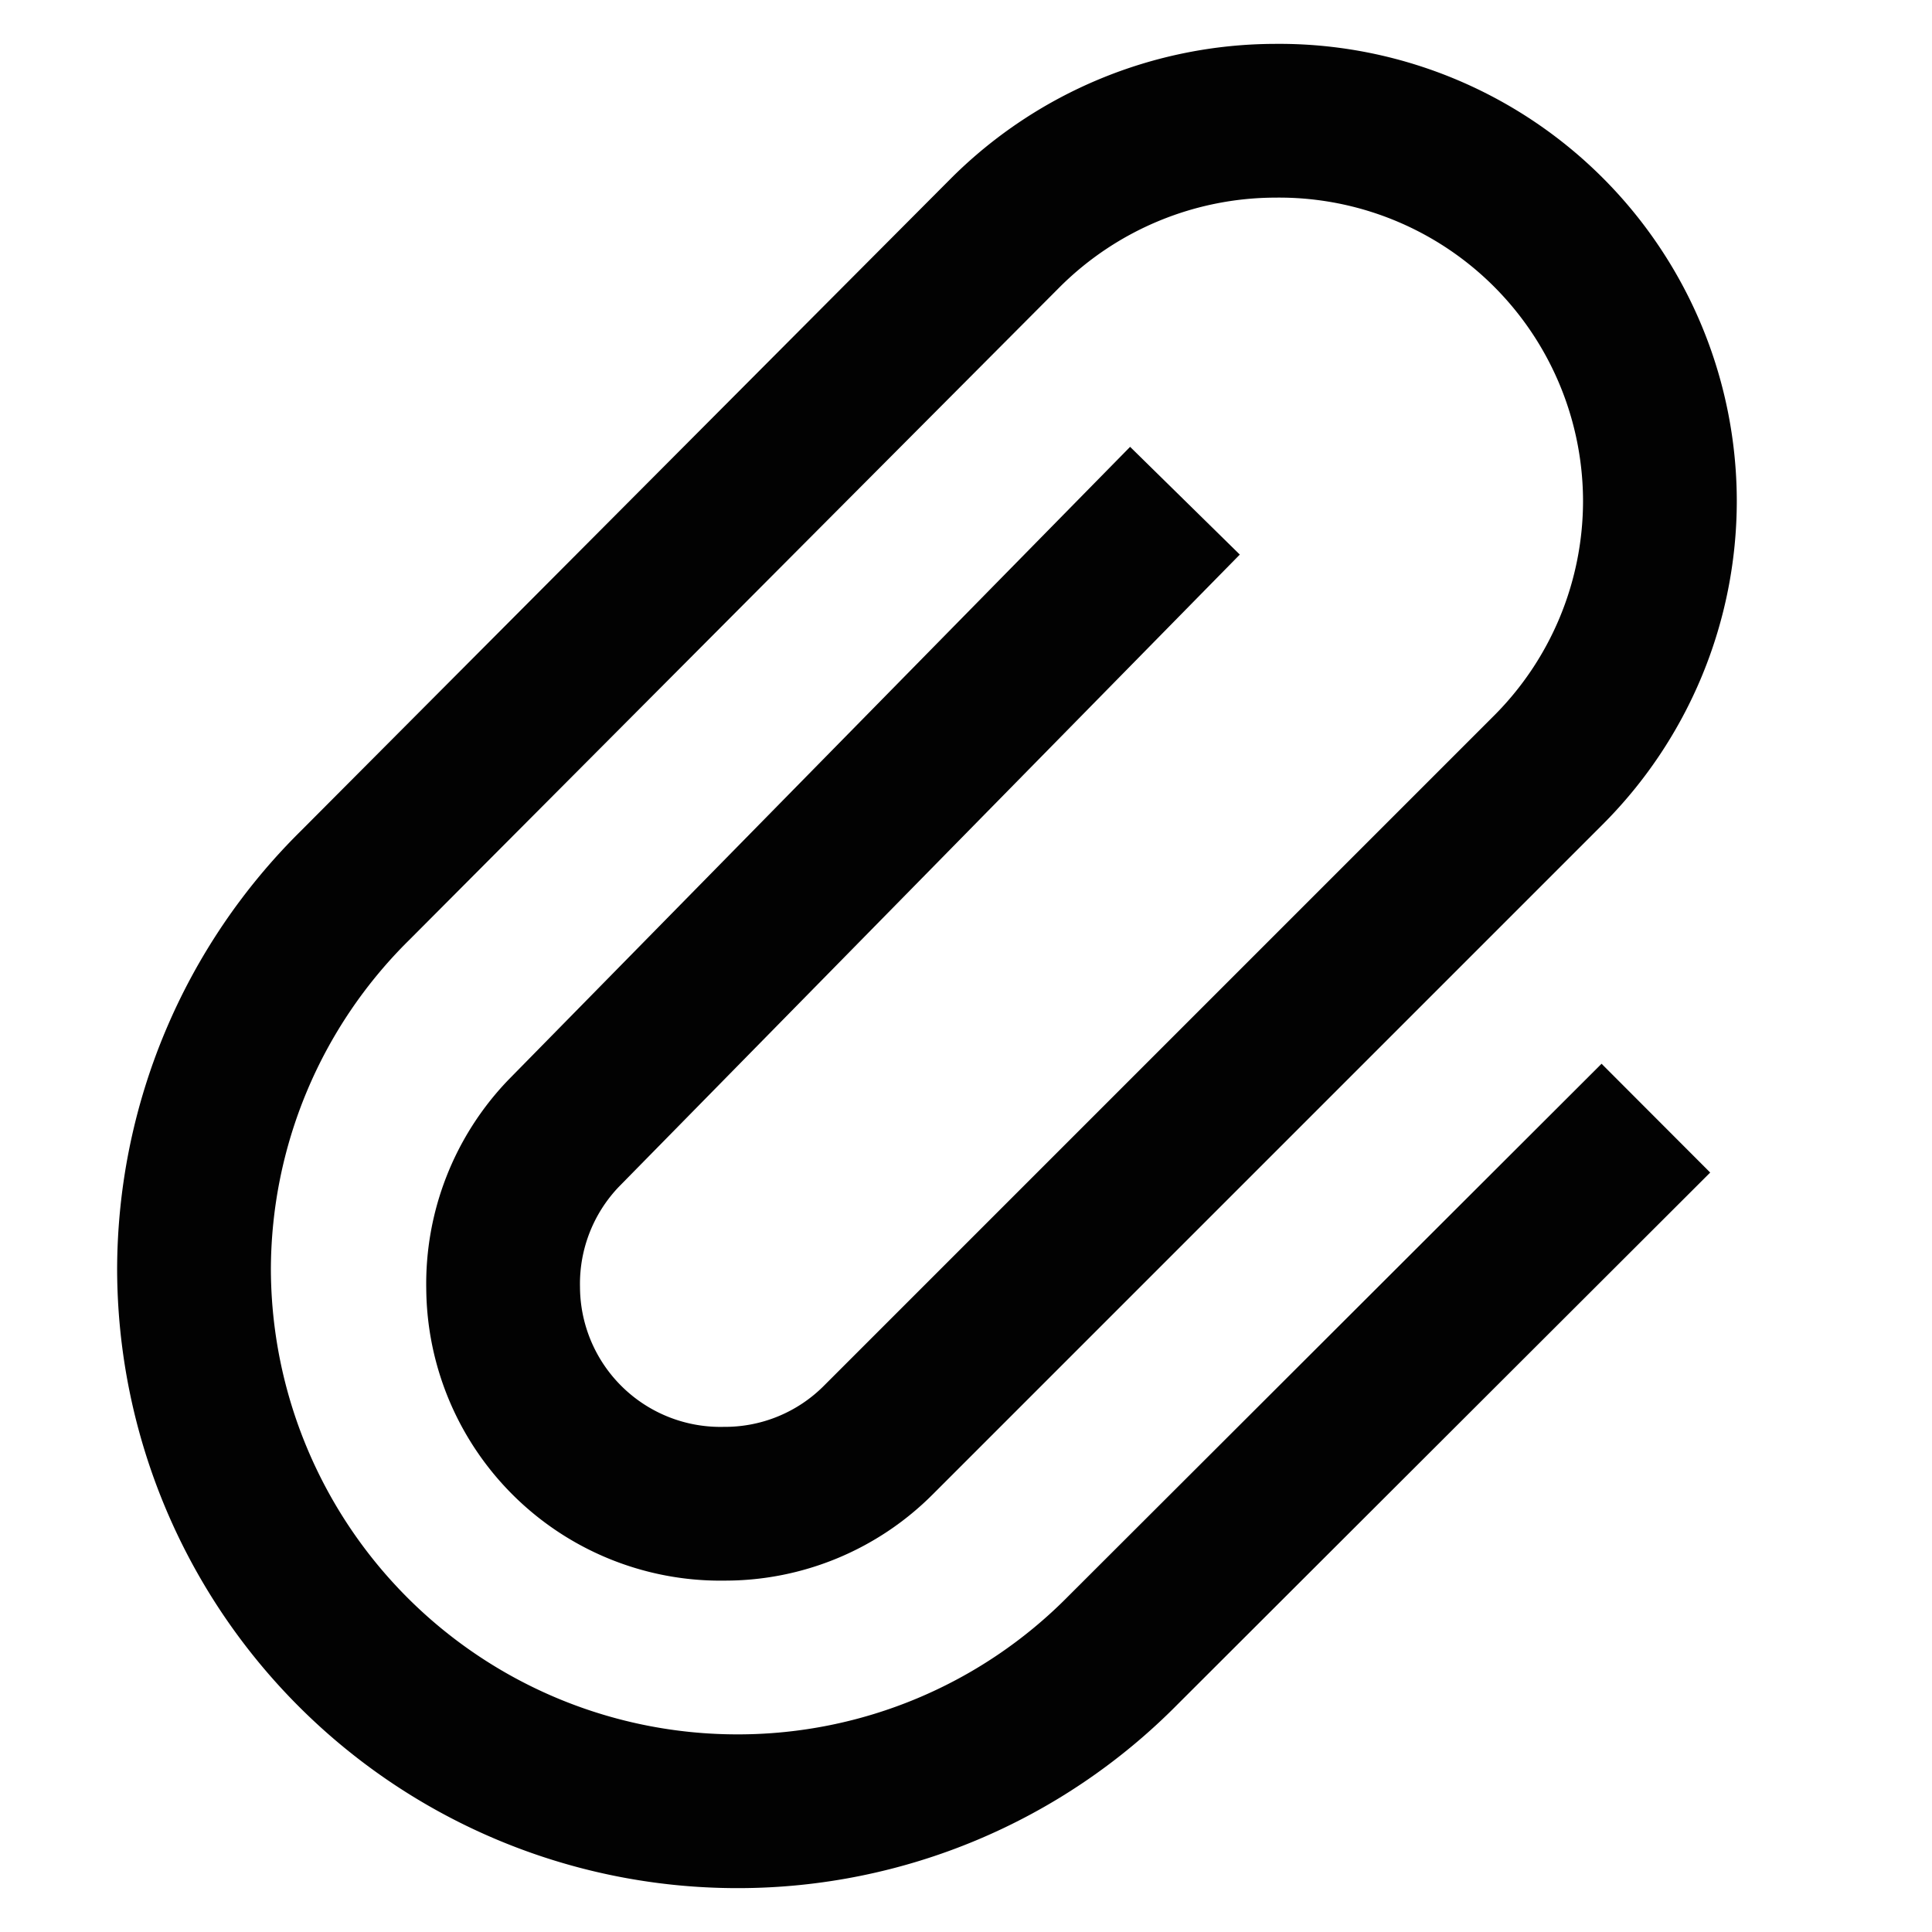 <?xml version="1.0" encoding="utf-8"?><!-- Скачано с сайта svg4.ru / Downloaded from svg4.ru -->
<svg width="800px" height="800px" viewBox="0 0 24 24" id="Layer_1" data-name="Layer 1" xmlns="http://www.w3.org/2000/svg"><defs><style>.cls-1{fill:none;stroke:#020202;stroke-miterlimit:10;stroke-width:1.91px;}</style></defs><path class="cls-1" d="M14.72,6.22,7,14.08A2.7,2.7,0,0,0,6.25,16h0A2.7,2.7,0,0,0,9,18.68H9a2.69,2.69,0,0,0,1.91-.79l8.32-8.32a4.73,4.73,0,0,0,1.39-3.35h0A4.73,4.73,0,0,0,15.84,1.5h0A4.76,4.76,0,0,0,12.5,2.88L4.41,11a6.72,6.72,0,0,0-2,4.77h0A6.75,6.75,0,0,0,9.18,22.5h0a6.72,6.72,0,0,0,4.77-2l6.62-6.61"/></svg>